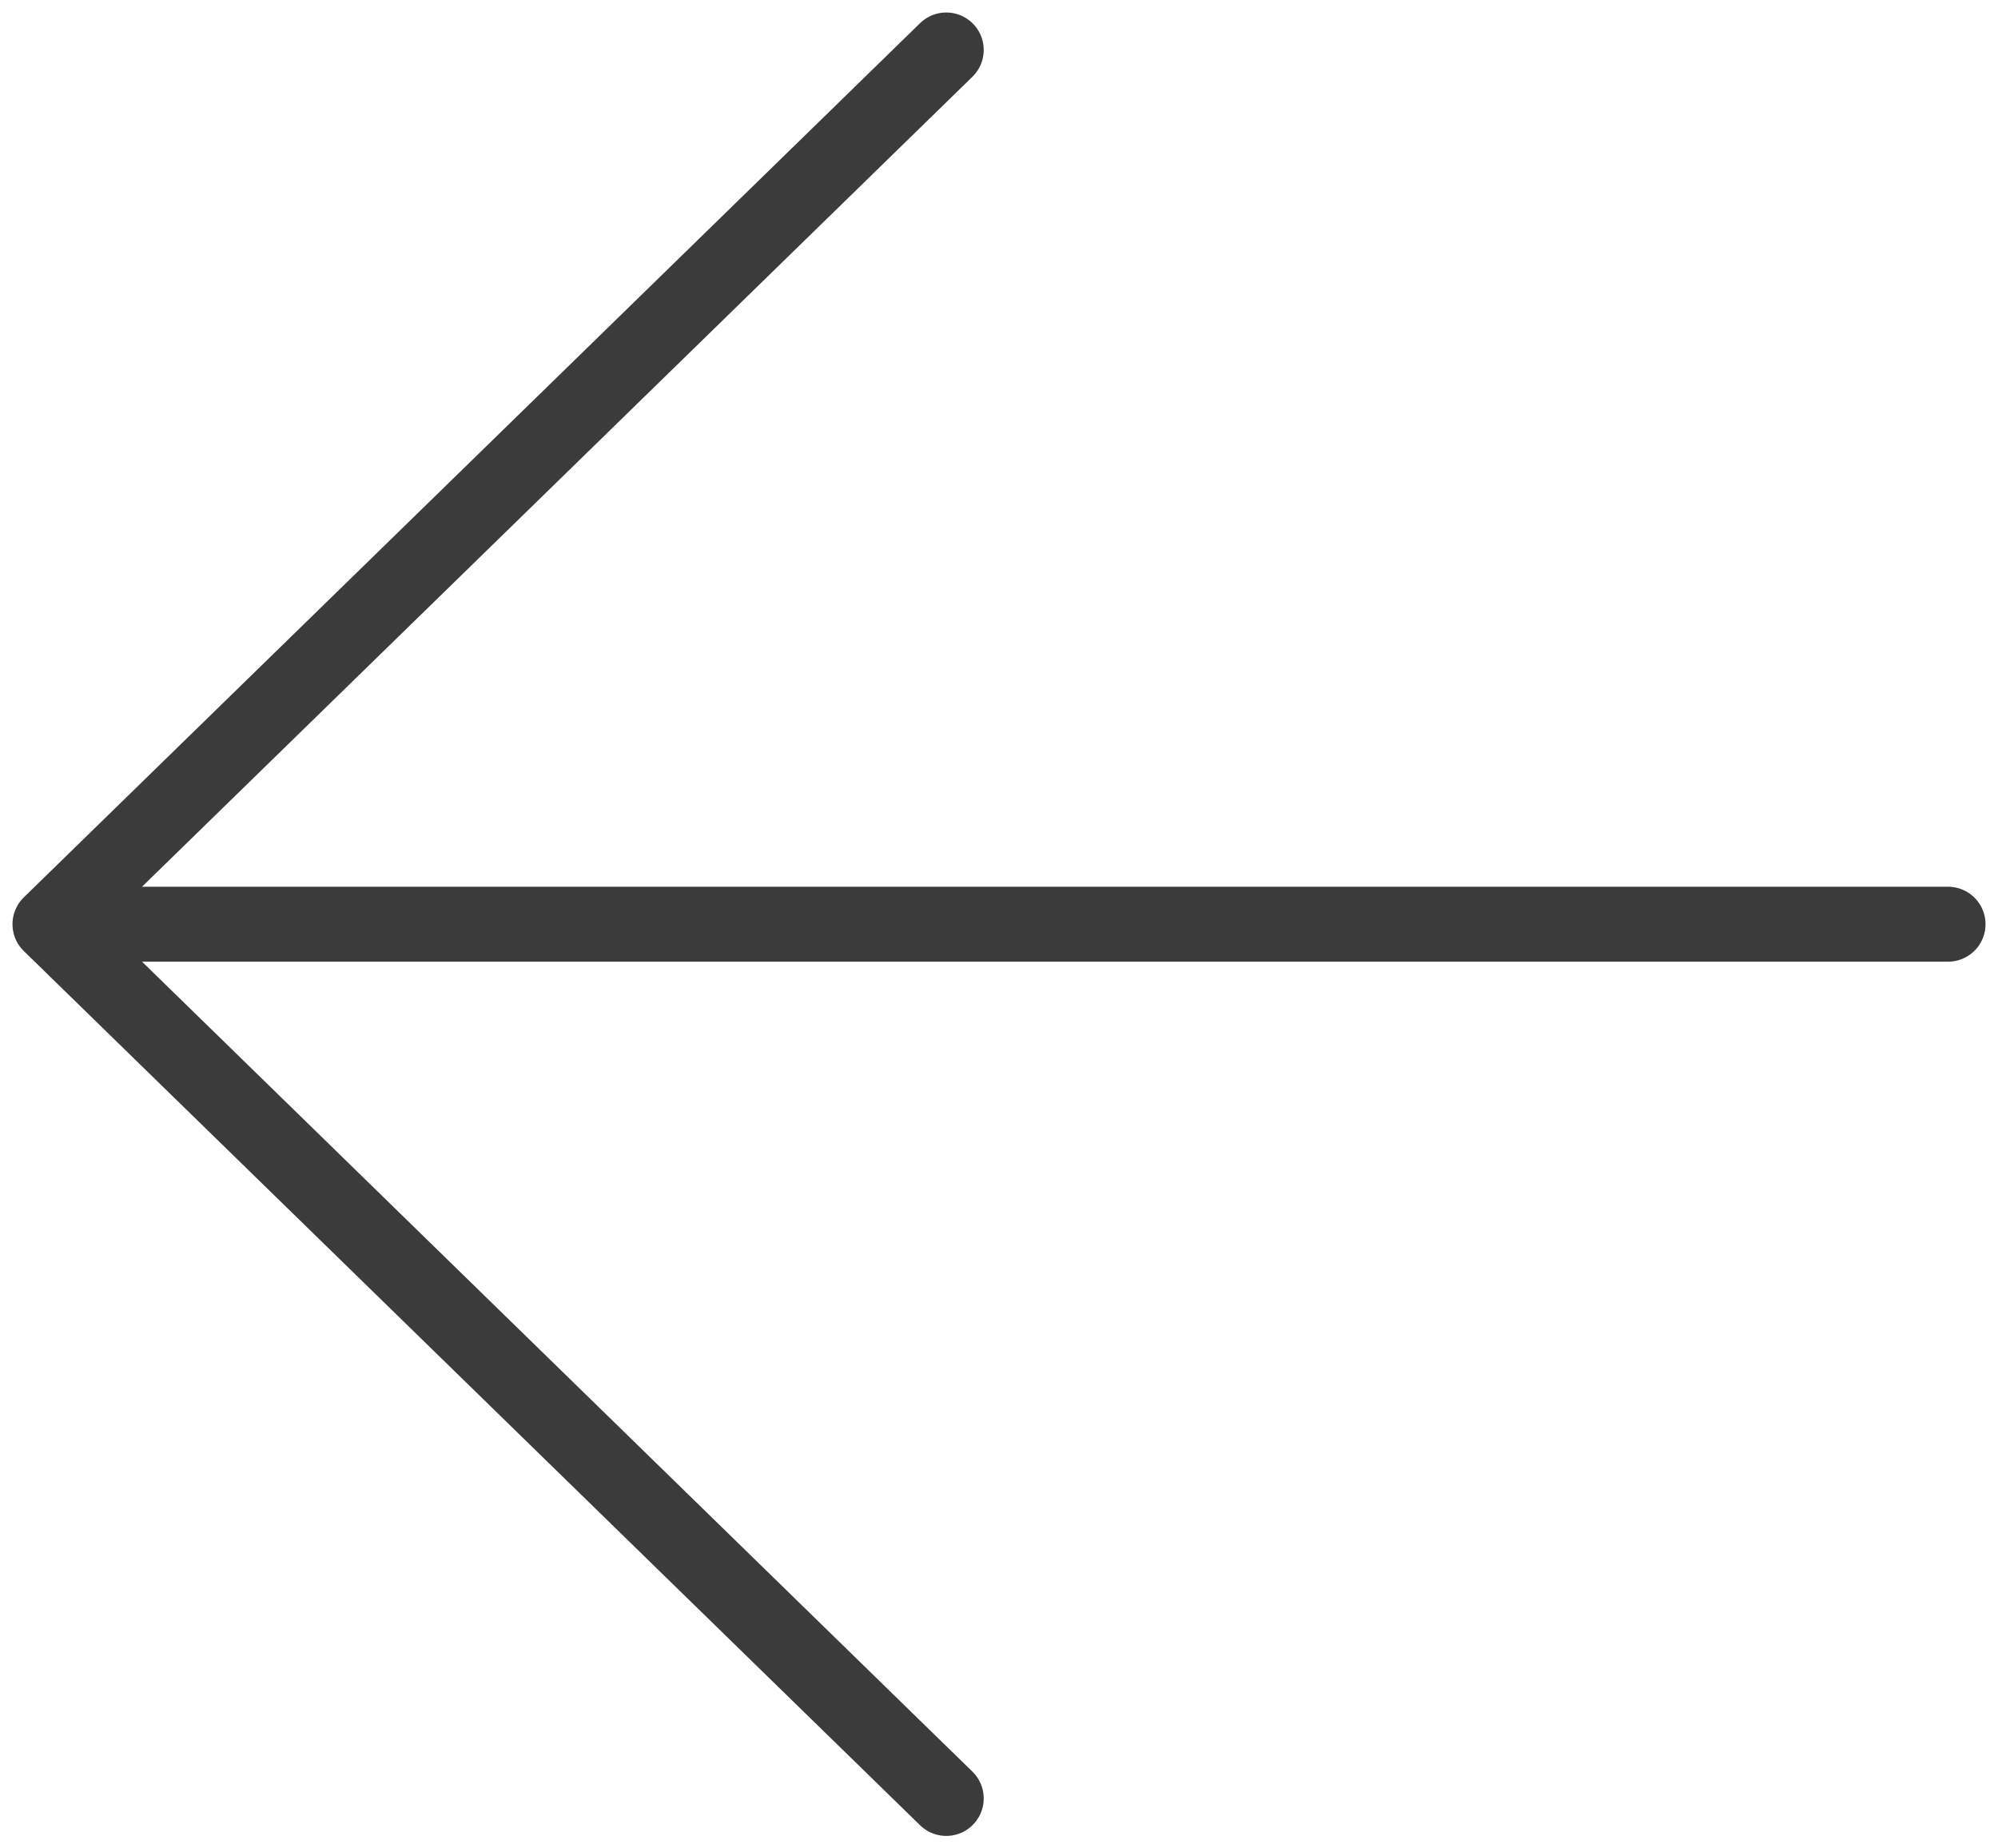 <?xml version="1.0" encoding="UTF-8"?> <svg xmlns="http://www.w3.org/2000/svg" width="40" height="37" viewBox="0 0 40 37" fill="none"><path d="M39 18.5L1 18.5M1 18.5L18.944 1M1 18.5L18.944 36" stroke="#3C3B3B" stroke-width="1.5" stroke-linecap="round" stroke-linejoin="round"></path></svg> 